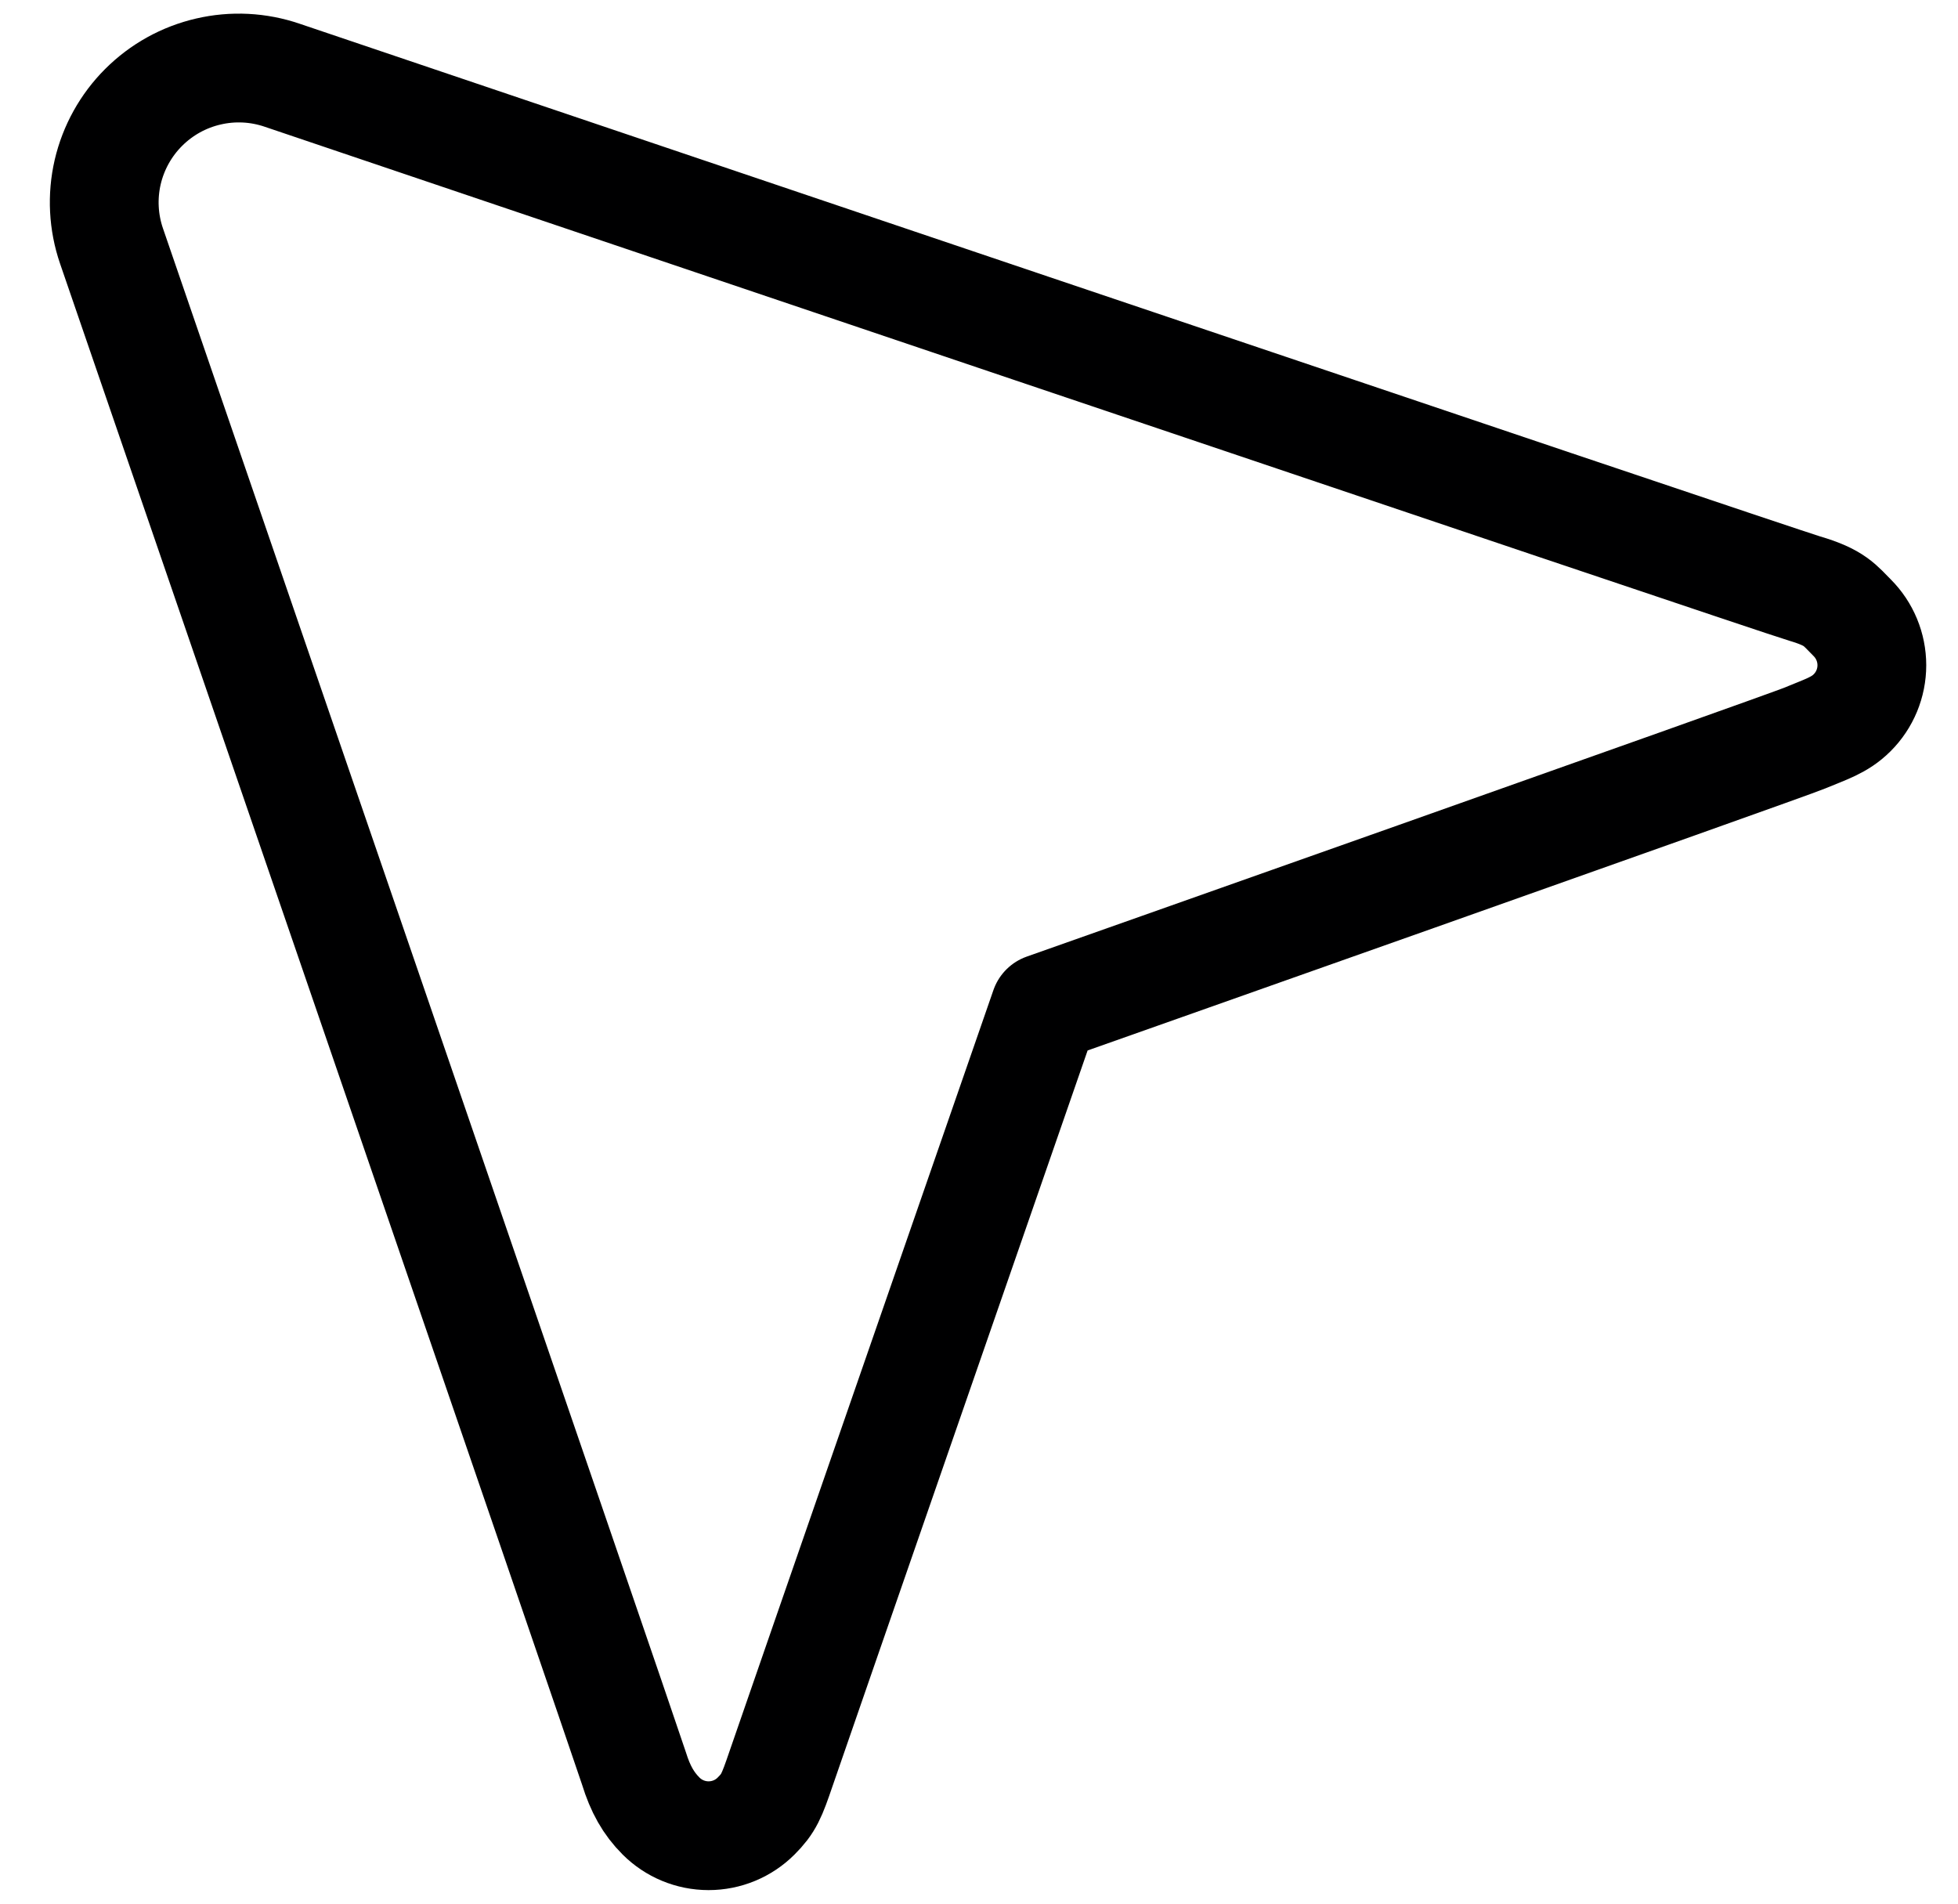 <svg width="36" height="35" viewBox="0 0 36 35" fill="none" xmlns="http://www.w3.org/2000/svg">
<g clip-path="url(#clip0_2107_2760)">
<path d="M33.18 13.571C33.57 13.408 33.822 13.336 34.054 13.104C34.286 12.873 34.416 12.558 34.416 12.231C34.416 11.903 34.286 11.589 34.054 11.357C33.822 11.126 33.744 10.987 33.18 10.821C32.616 10.656 5.19 1.384 5.19 1.384C4.752 1.234 4.281 1.21 3.831 1.315C3.38 1.419 2.968 1.648 2.641 1.975C2.314 2.301 2.085 2.714 1.98 3.164C1.876 3.614 1.9 4.085 2.05 4.522C2.05 4.522 11.541 32.14 11.657 32.516C11.773 32.891 11.922 33.157 12.154 33.389C12.386 33.621 12.7 33.751 13.028 33.751C13.356 33.751 13.671 33.621 13.902 33.389C14.134 33.157 14.187 33.026 14.361 32.516C14.535 32.005 19.21 18.531 19.21 18.531C19.21 18.531 32.79 13.734 33.18 13.571Z" stroke="#000001" stroke-width="2" stroke-linecap="round" stroke-linejoin="round"/>
</g>
<defs>
<clipPath id="clip0_2107_2760">
<rect width="35" height="35" fill="white" transform="translate(0.667)"/>
</clipPath>
</defs>
</svg>
